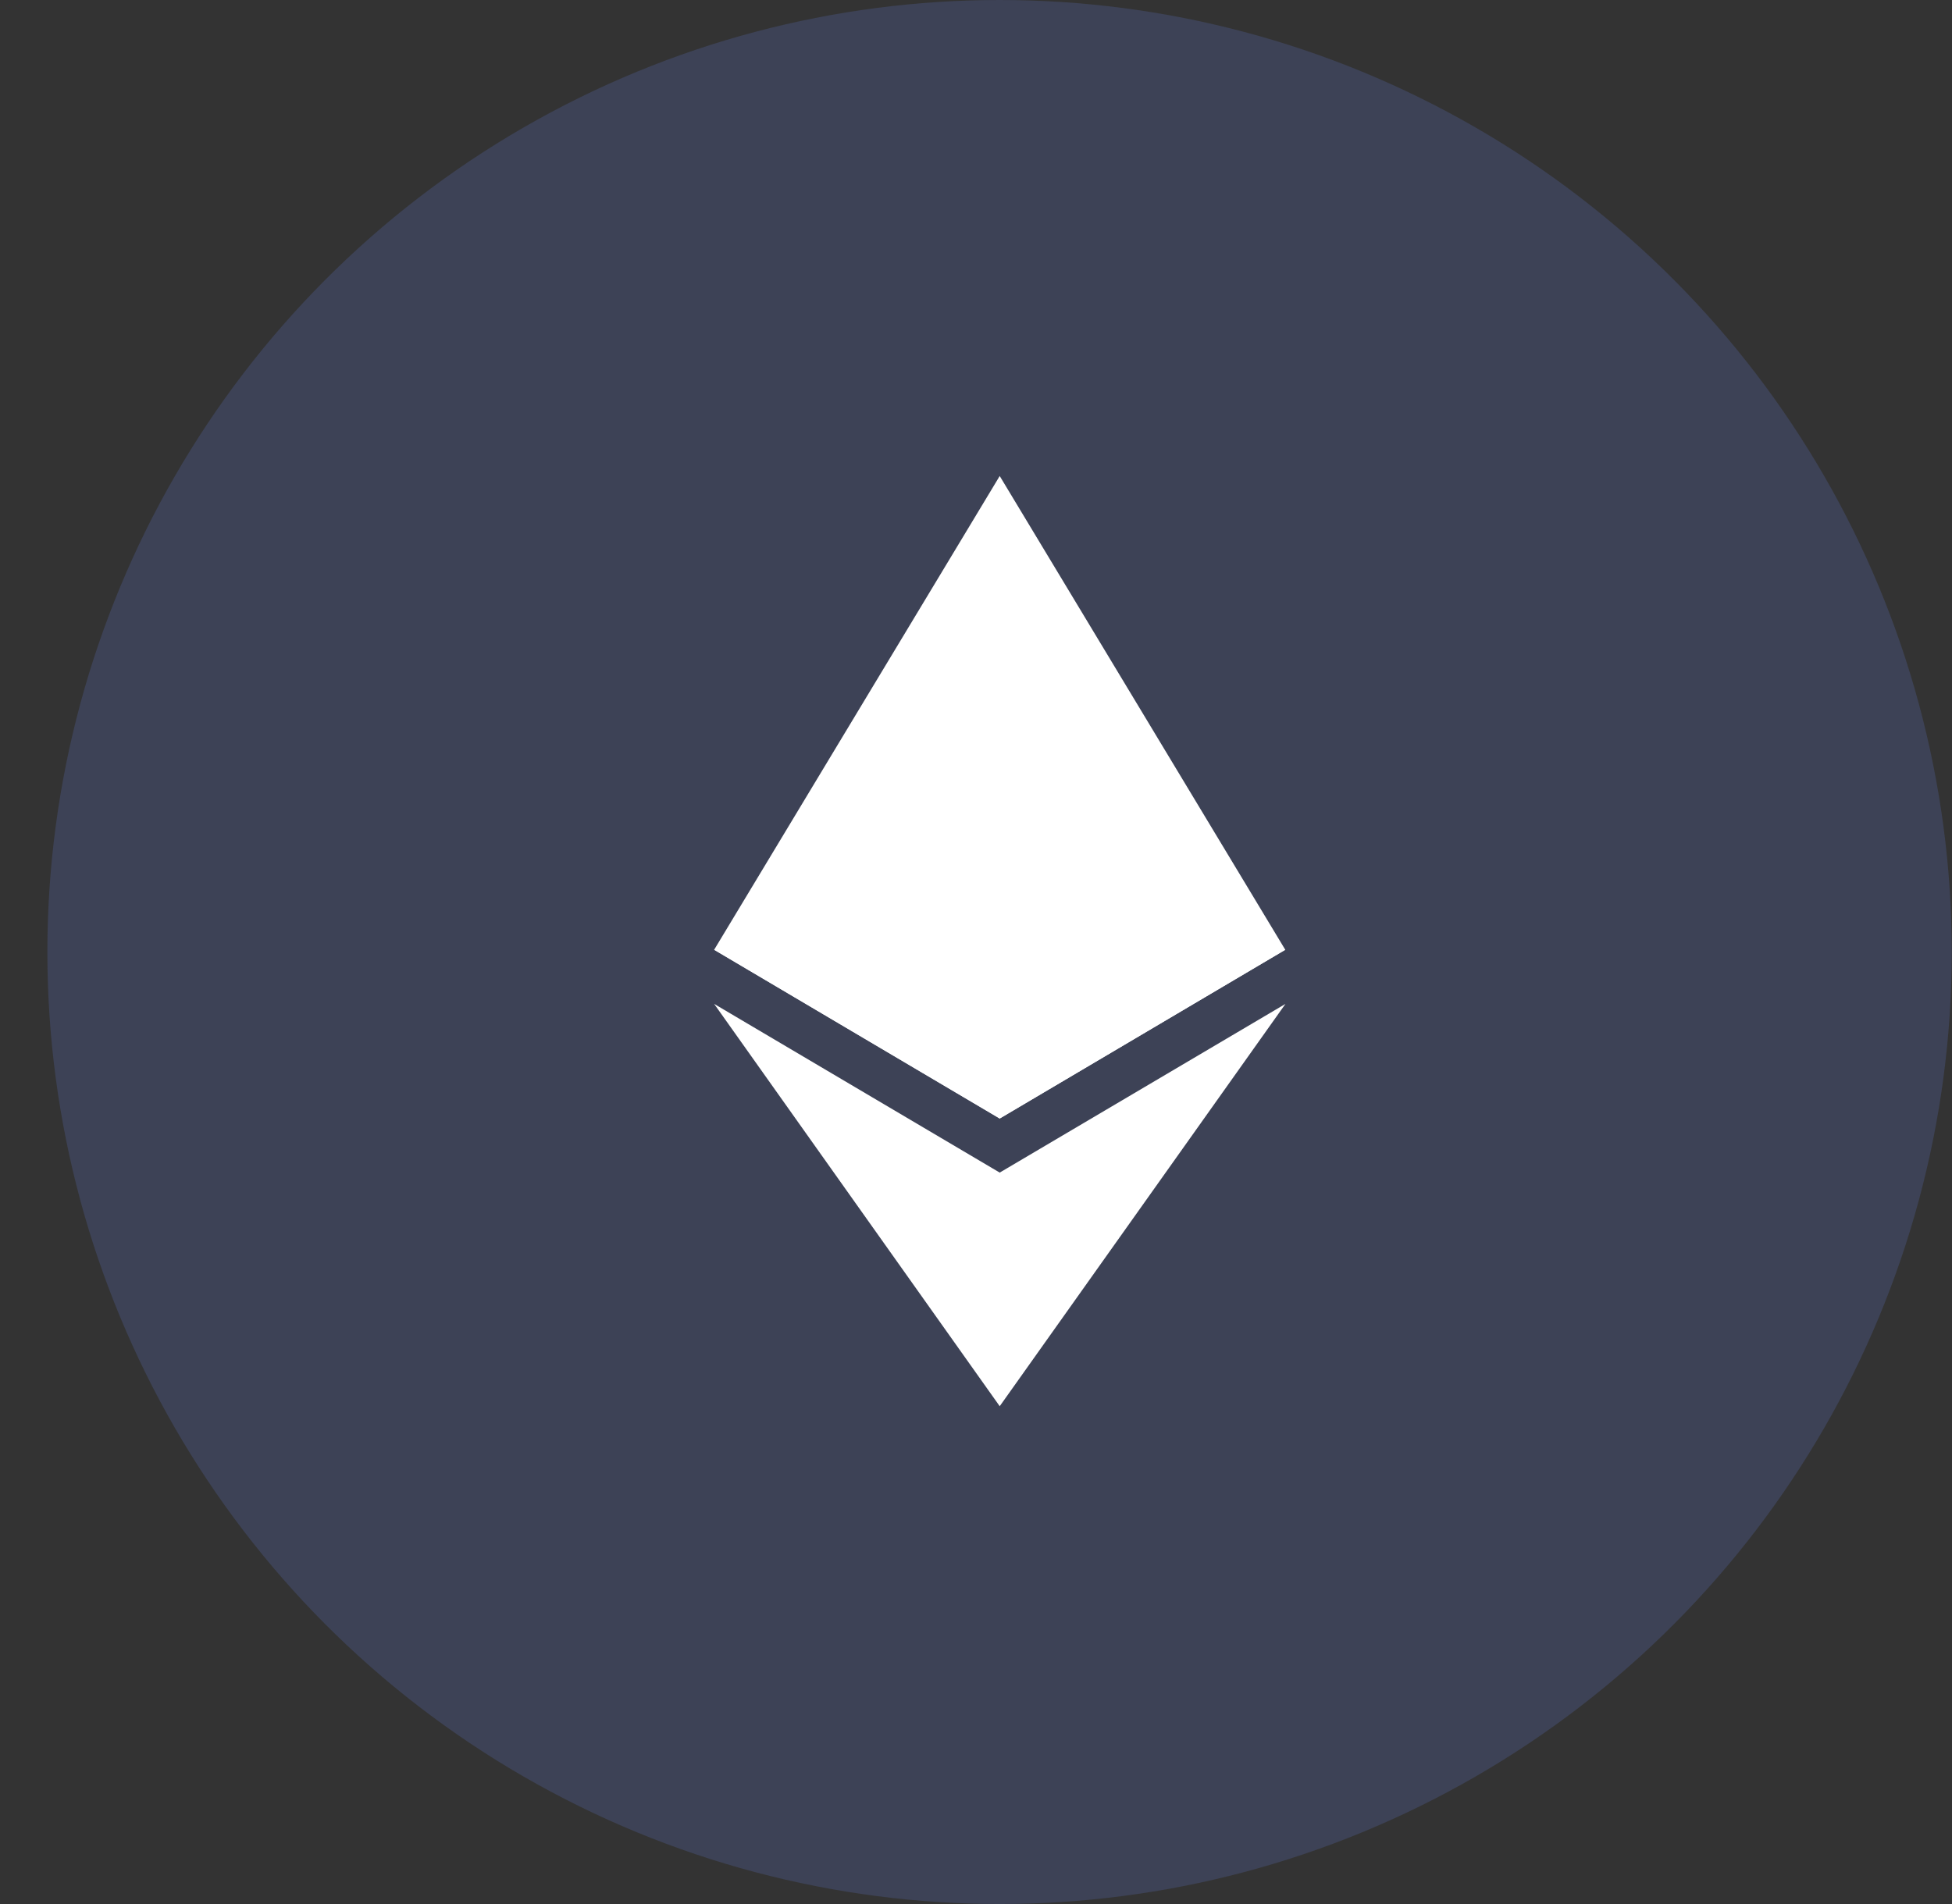 <svg width="41" height="40" viewBox="0 0 41 40" fill="none" xmlns="http://www.w3.org/2000/svg">
<rect x="0" y="0" width="41" height="40" fill="#333333" stroke="none"/>
<circle cx="20.995" cy="20" r="20" fill="#687DE4" fill-opacity="0.2"/>
<path d="M20.998 10L20.867 10.445V23.367L20.998 23.498L26.996 19.953L20.998 10Z" fill="white"/>
<path d="M20.998 10L15 19.953L20.998 23.498V17.226V10Z" fill="white"/>
<path d="M20.998 24.634L20.924 24.724V29.327L20.998 29.542L27 21.09L20.998 24.634Z" fill="white"/>
<path d="M20.998 29.542V24.634L15 21.09L20.998 29.542Z" fill="white"/>
<path d="M20.998 23.498L26.996 19.953L20.998 17.226V23.498Z" fill="white"/>
<path d="M15 19.953L20.998 23.498V17.226L15 19.953Z" fill="white"/>
</svg>
